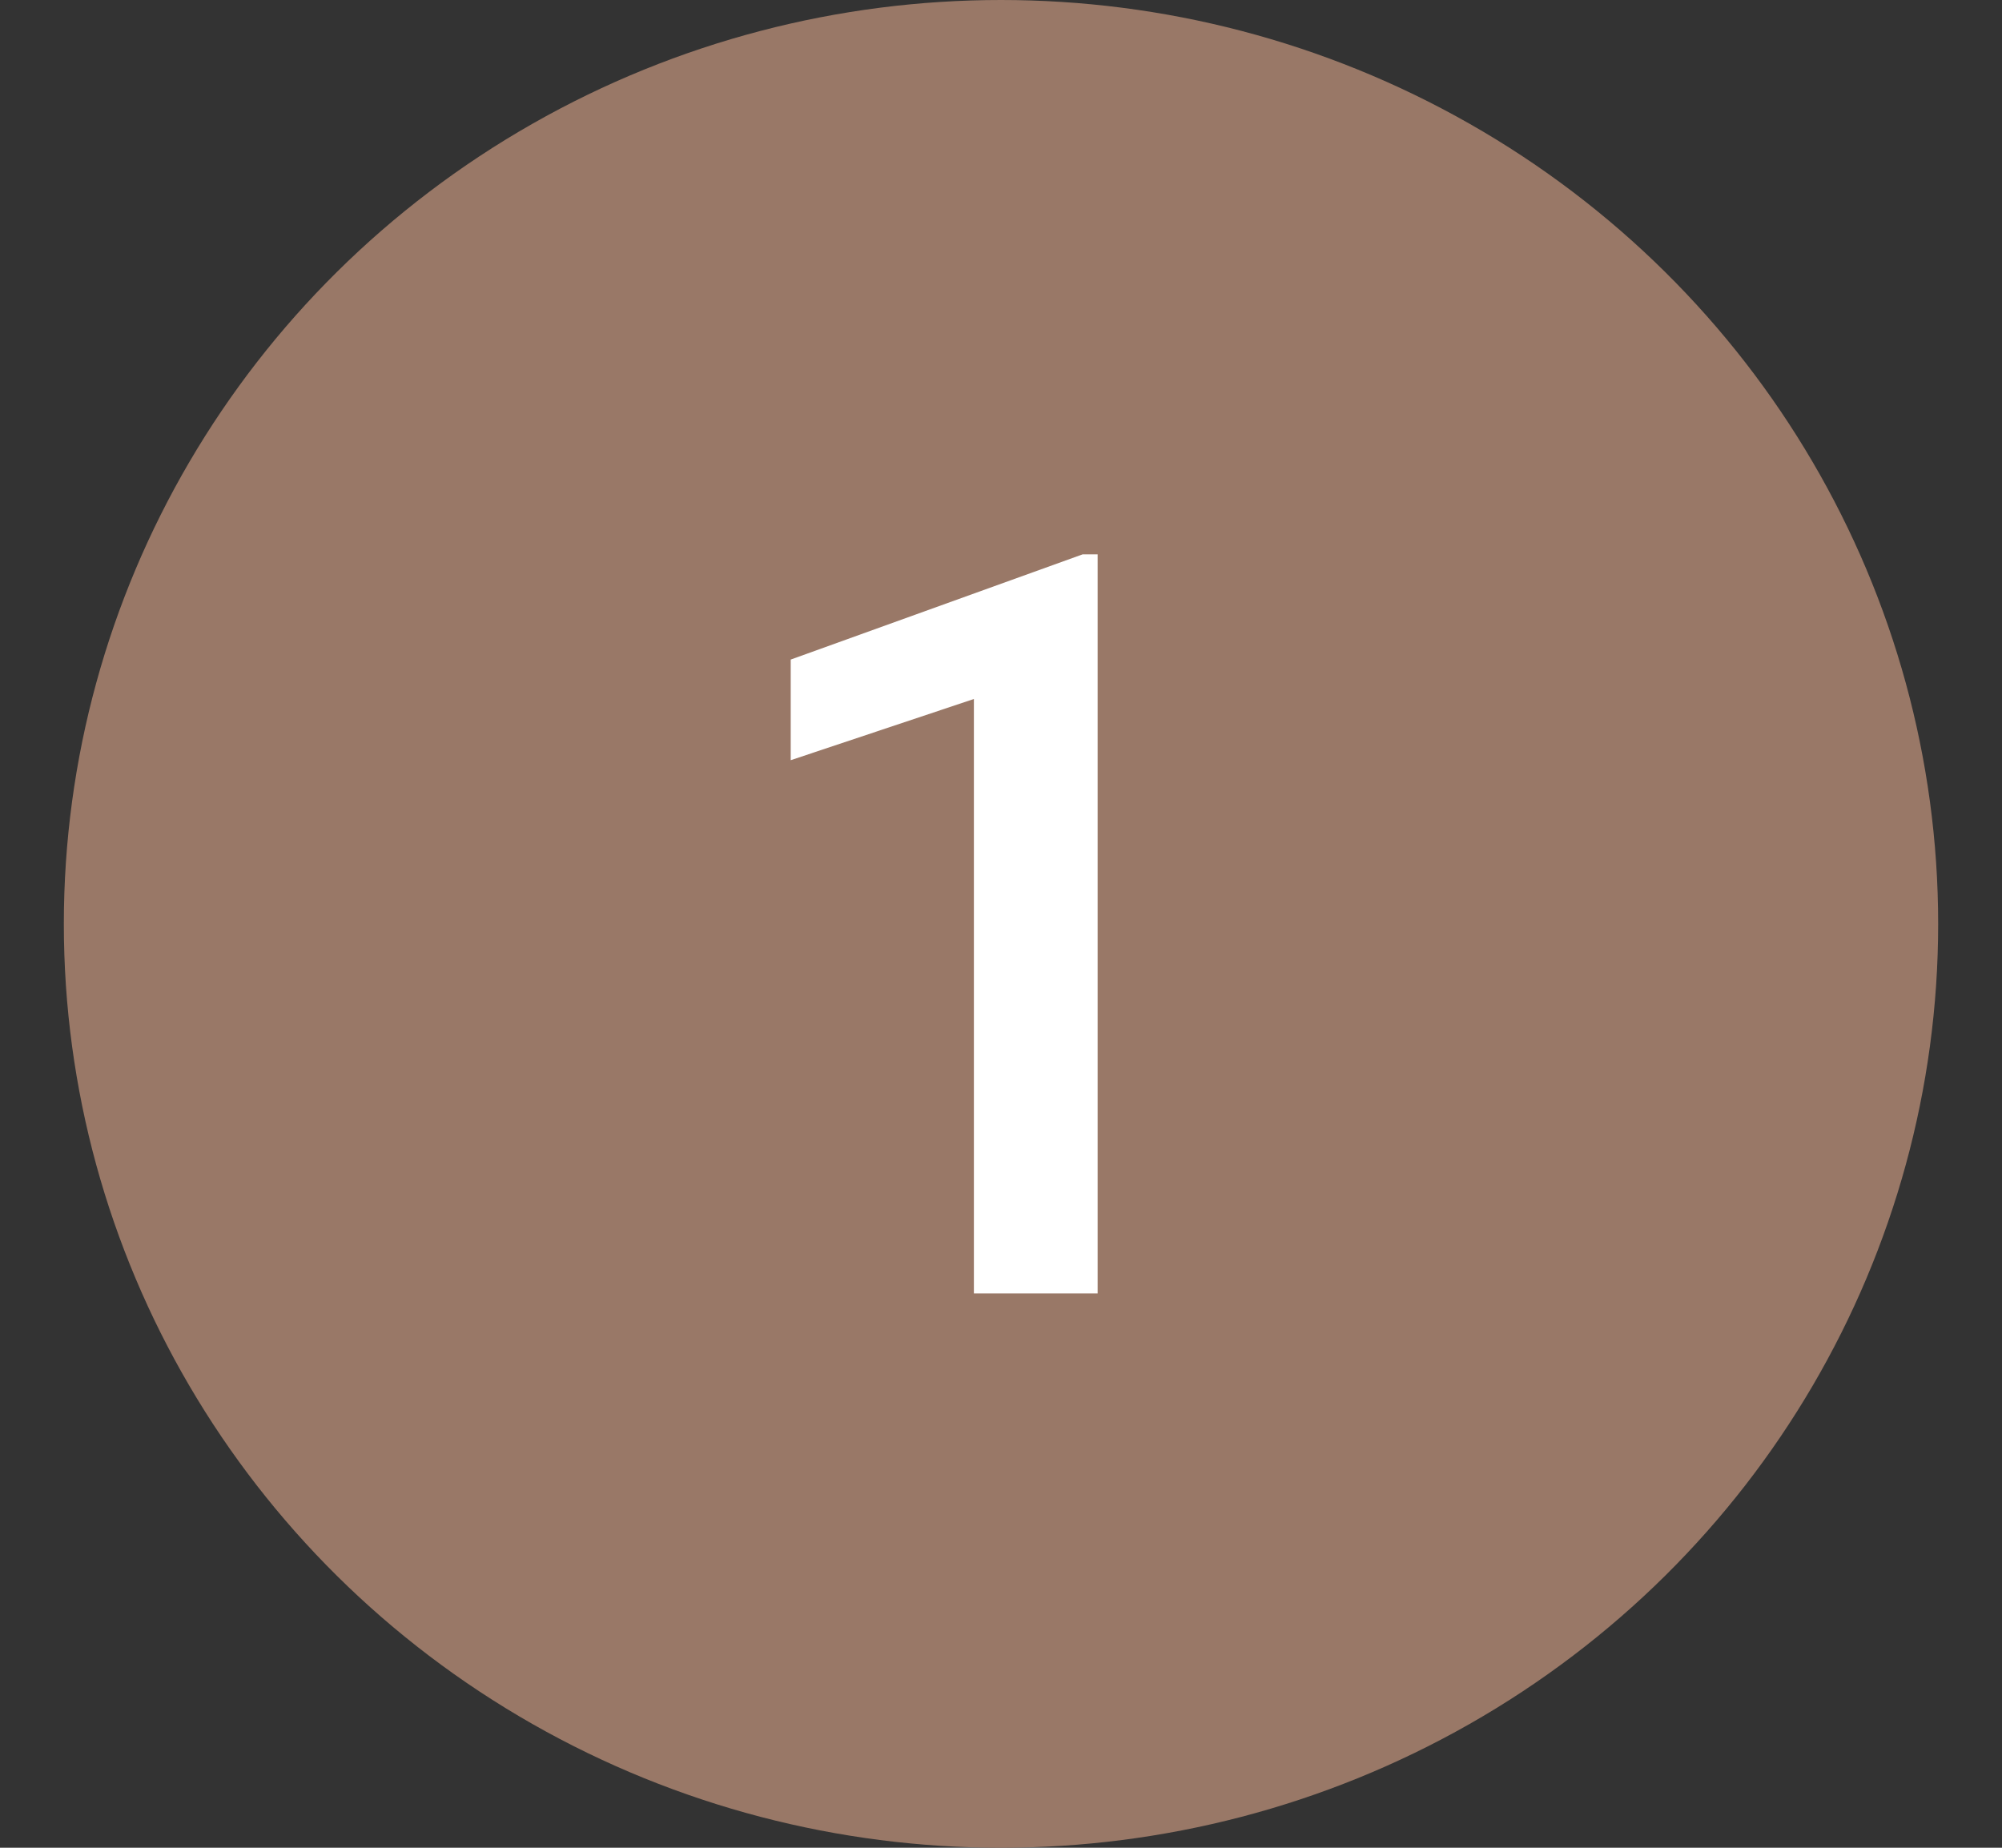 <svg xmlns="http://www.w3.org/2000/svg" fill="none" viewBox="0 0 26 24" height="24" width="26">
<rect x="0" y="0" width="26" height="24" fill="#333333" stroke="none"/>
<ellipse fill="#997867" ry="12" rx="12.171" cy="12" cx="13"></ellipse>
<path fill="white" d="M14.255 7.2V16.8H12.648V9.079L10.269 9.874V8.567L14.061 7.2H14.255Z"></path>
</svg>
